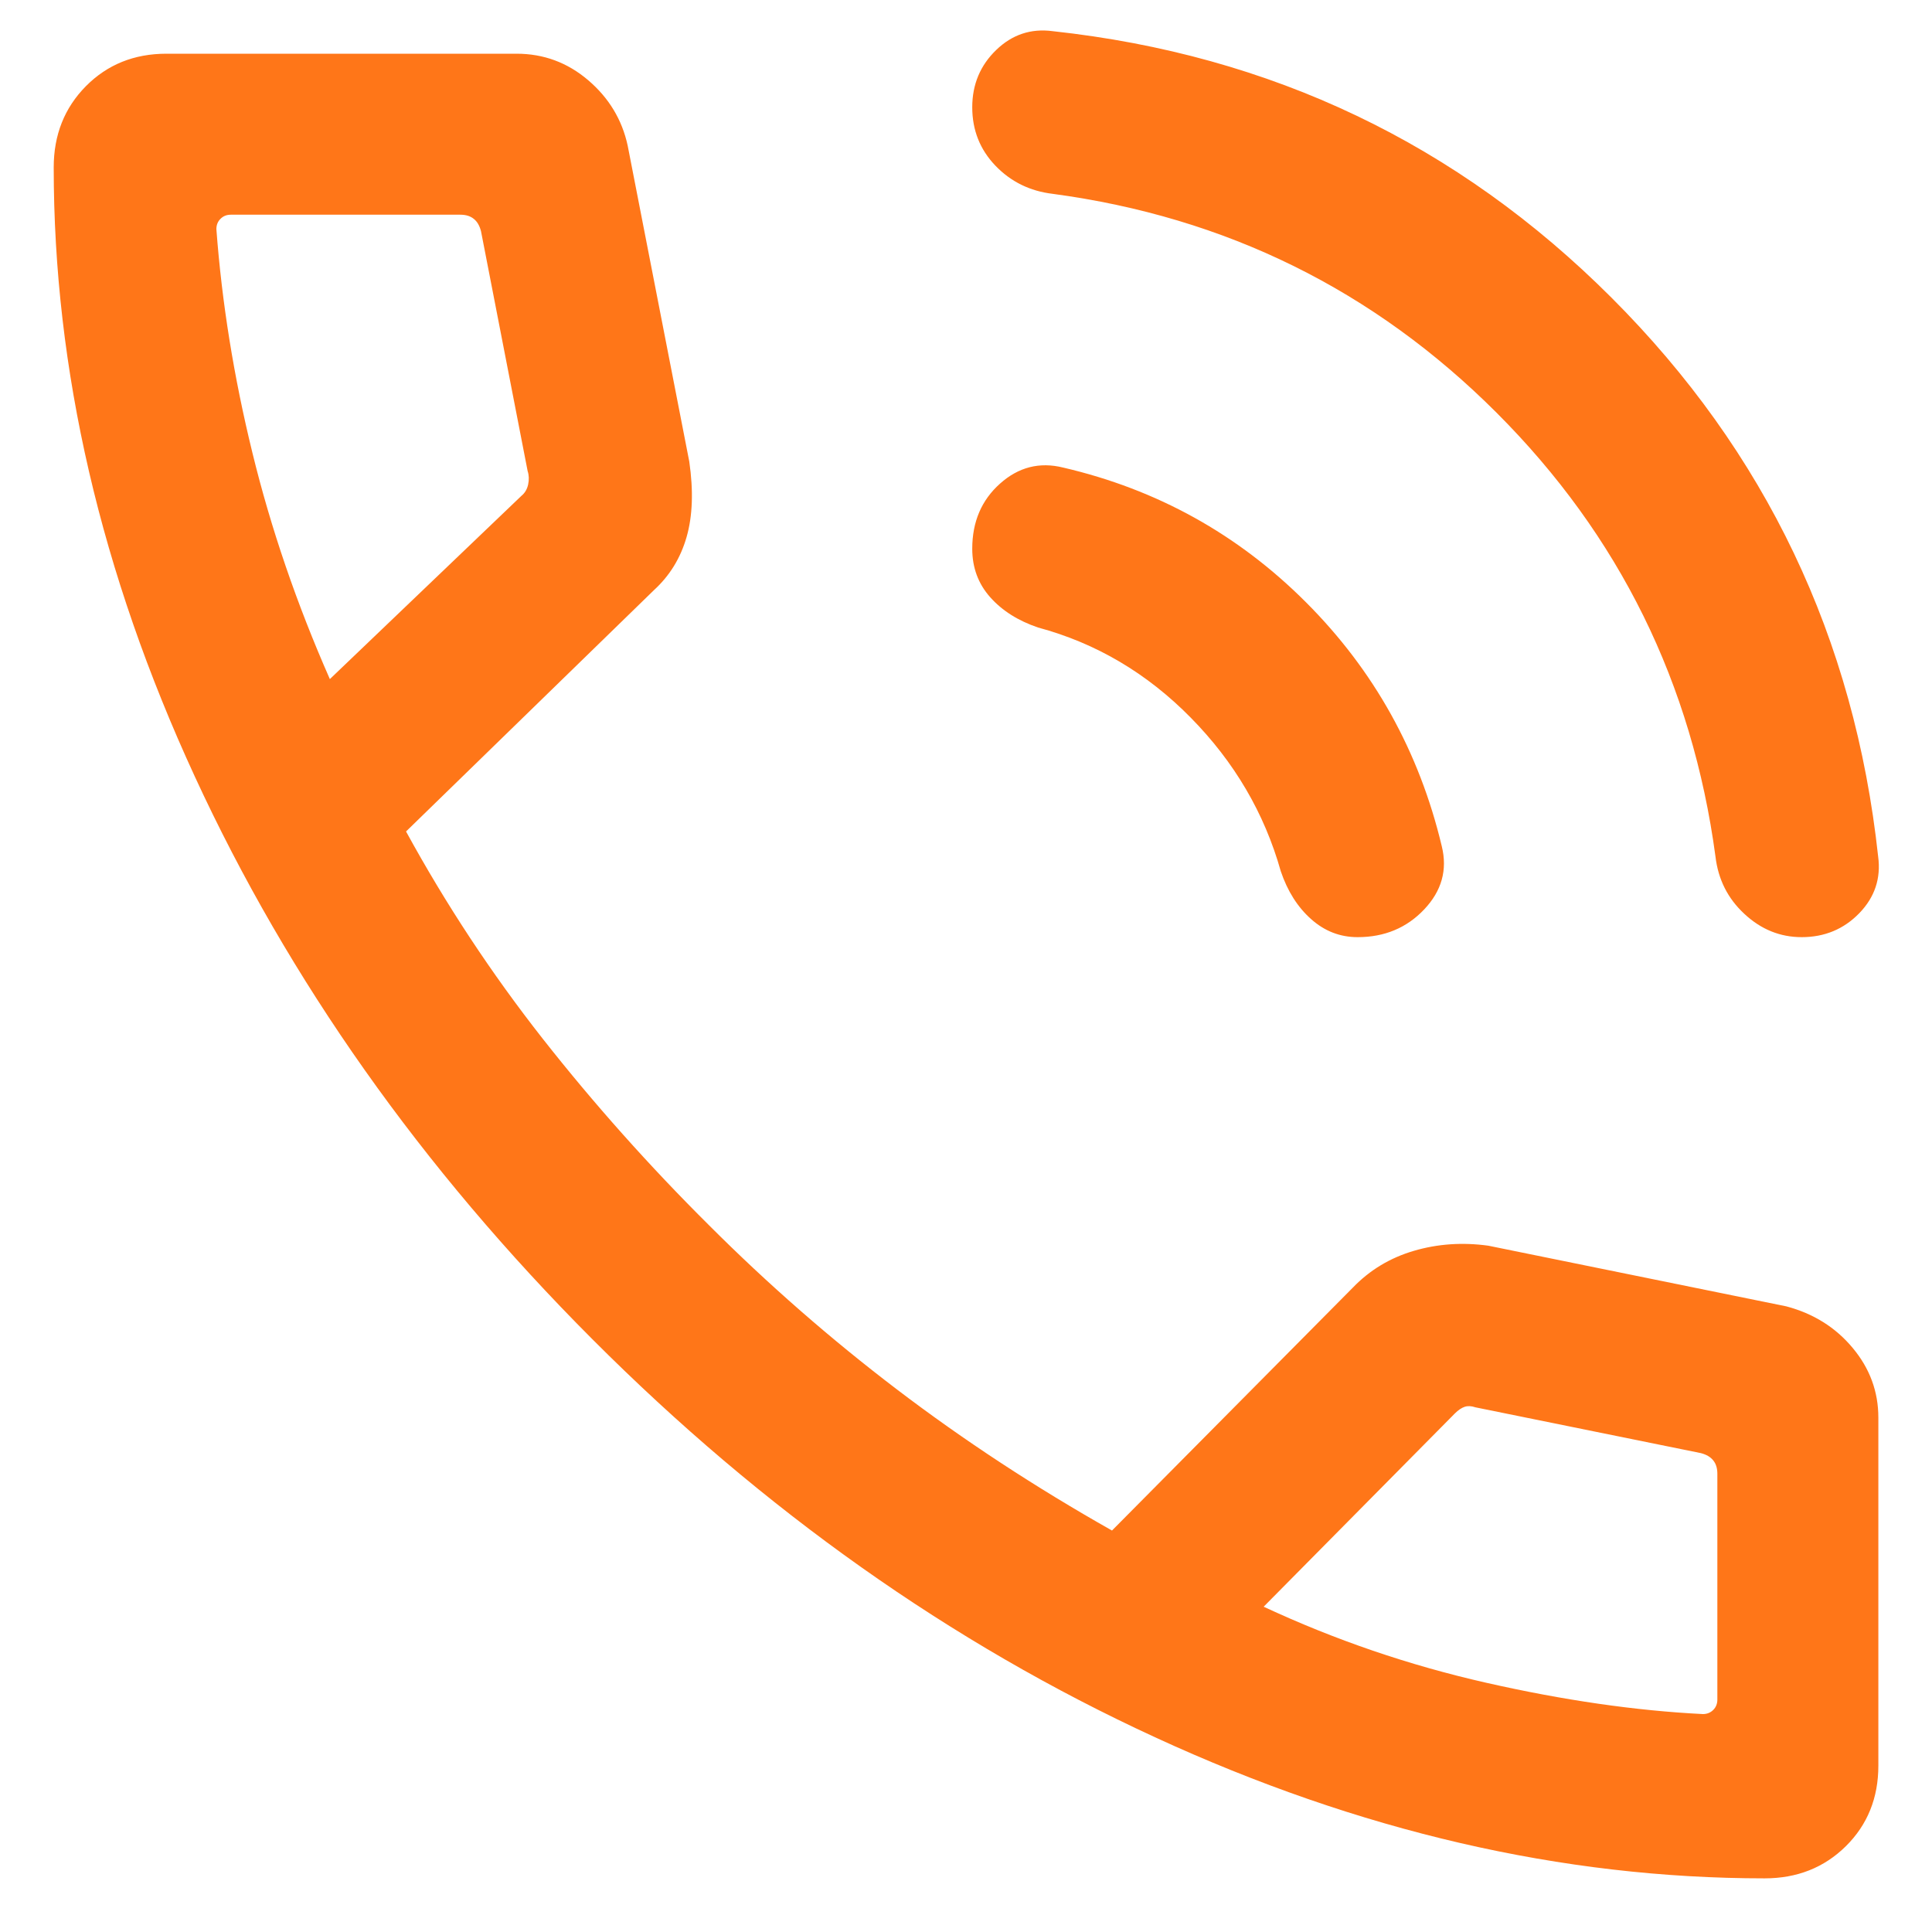 <svg width="30" height="30" viewBox="0 0 30 30" fill="none" xmlns="http://www.w3.org/2000/svg">
<path d="M27.977 14.552C27.642 14.552 27.346 14.432 27.088 14.192C26.829 13.953 26.68 13.656 26.638 13.302C26.277 10.611 25.144 8.314 23.239 6.409C21.334 4.504 19.037 3.371 16.347 3.01C15.993 2.968 15.696 2.822 15.456 2.572C15.217 2.322 15.097 2.02 15.097 1.666C15.097 1.312 15.221 1.015 15.469 0.776C15.716 0.537 16.009 0.439 16.347 0.484C19.74 0.852 22.633 2.232 25.025 4.624C27.417 7.016 28.797 9.908 29.164 13.302C29.209 13.639 29.111 13.932 28.871 14.18C28.63 14.428 28.332 14.552 27.977 14.552ZM21.081 14.552C20.809 14.552 20.569 14.459 20.36 14.273C20.15 14.087 19.993 13.839 19.888 13.529C19.634 12.627 19.168 11.832 18.489 11.143C17.811 10.454 17.021 9.987 16.119 9.744C15.809 9.639 15.562 9.483 15.376 9.274C15.19 9.065 15.097 8.814 15.097 8.521C15.097 8.103 15.241 7.766 15.528 7.51C15.815 7.253 16.142 7.17 16.507 7.26C17.966 7.599 19.224 8.296 20.279 9.352C21.335 10.408 22.038 11.671 22.388 13.141C22.478 13.507 22.387 13.833 22.116 14.12C21.844 14.408 21.499 14.552 21.081 14.552ZM27.401 29.167C24.26 29.167 21.105 28.437 17.935 26.976C14.765 25.516 11.853 23.455 9.198 20.795C6.543 18.135 4.485 15.223 3.025 12.058C1.564 8.893 0.834 5.741 0.834 2.6C0.834 2.095 1.001 1.675 1.334 1.338C1.667 1.002 2.084 0.834 2.584 0.834H8.02C8.441 0.834 8.812 0.971 9.134 1.246C9.455 1.52 9.66 1.859 9.747 2.263L10.703 7.167C10.769 7.622 10.755 8.013 10.661 8.34C10.567 8.667 10.398 8.941 10.154 9.164L6.305 12.911C6.925 14.045 7.633 15.118 8.428 16.13C9.224 17.142 10.086 18.108 11.013 19.029C11.928 19.944 12.9 20.793 13.93 21.577C14.96 22.361 16.072 23.091 17.267 23.766L21.007 19.994C21.268 19.723 21.583 19.532 21.954 19.423C22.325 19.314 22.71 19.288 23.11 19.343L27.738 20.285C28.159 20.397 28.502 20.611 28.768 20.93C29.034 21.248 29.167 21.609 29.167 22.013V27.417C29.167 27.917 28.999 28.334 28.663 28.667C28.326 29 27.906 29.167 27.401 29.167ZM5.122 10.545L8.097 7.699C8.15 7.656 8.185 7.597 8.201 7.523C8.217 7.448 8.214 7.378 8.193 7.314L7.469 3.59C7.447 3.505 7.41 3.44 7.356 3.398C7.303 3.355 7.234 3.334 7.148 3.334H3.584C3.52 3.334 3.466 3.355 3.424 3.398C3.381 3.44 3.36 3.494 3.36 3.558C3.445 4.697 3.631 5.854 3.919 7.029C4.206 8.204 4.607 9.376 5.122 10.545ZM19.622 24.949C20.727 25.464 21.879 25.858 23.079 26.13C24.279 26.402 25.4 26.564 26.443 26.616C26.507 26.616 26.56 26.594 26.603 26.552C26.646 26.509 26.667 26.455 26.667 26.391V22.885C26.667 22.799 26.646 22.73 26.603 22.677C26.56 22.623 26.496 22.586 26.411 22.564L22.911 21.853C22.847 21.831 22.791 21.829 22.743 21.845C22.695 21.861 22.644 21.895 22.59 21.949L19.622 24.949Z" fill="#FF7618"/>
</svg>
